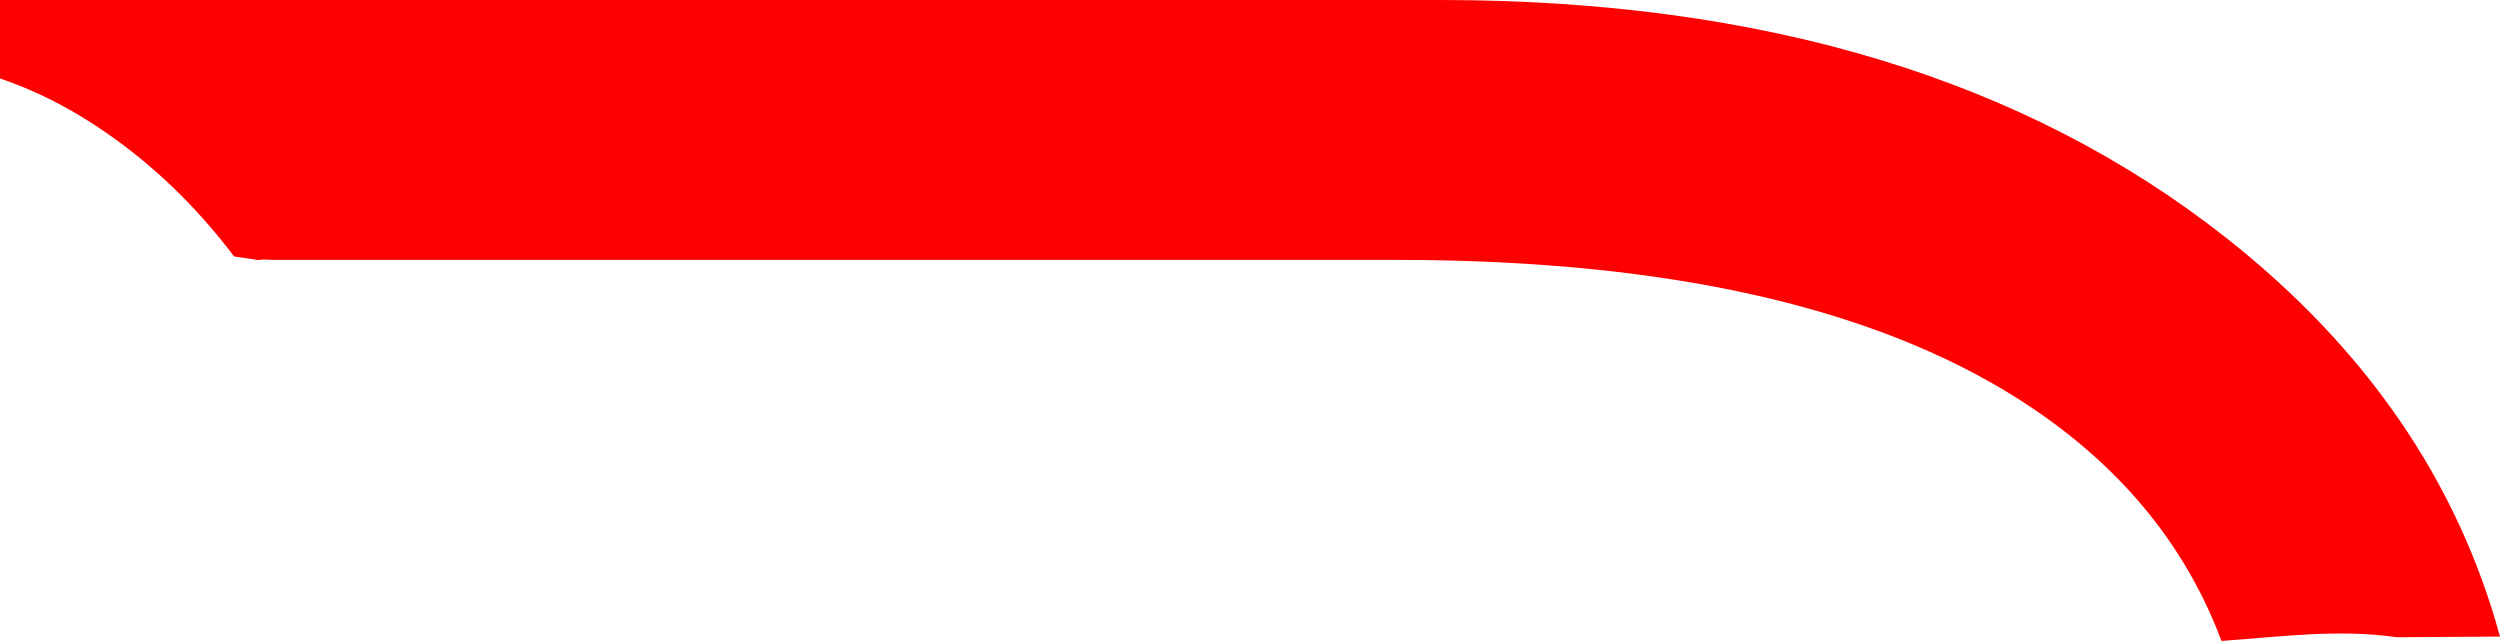 <?xml version="1.0" encoding="UTF-8"?> <svg xmlns="http://www.w3.org/2000/svg" id="_Слой_2" data-name="Слой 2" viewBox="0 0 154.3 39.56"> <defs> <style> .cls-1 { fill: red; stroke-width: 0px; } </style> </defs> <g id="_Слой_1-2" data-name="Слой 1"> <path class="cls-1" d="m147.92,39.33c2.13-.01,4.26-.03,6.38-.04-2.62-9.57-8.24-17.78-16.9-24.61C124.99,4.89,108.81,0,88.88,0H0v4.84c1.96.67,3.88,1.6,5.76,2.82,3.44,2.23,6.31,5.02,8.69,8.17.5.07,1,.15,1.5.22.08,0,.17-.02.25-.03.04,0,.07,0,.11,0,.15,0,.3,0,.45.02.02,0,.04,0,.07,0,0,0,.02,0,.02,0h0s69.31,0,69.31,0c17.21,0,30.35,3.08,39.41,9.24,5.55,3.77,9.39,8.54,11.54,14.28,3.59-.26,7.27-.75,10.8-.23Z"></path> </g> </svg> 